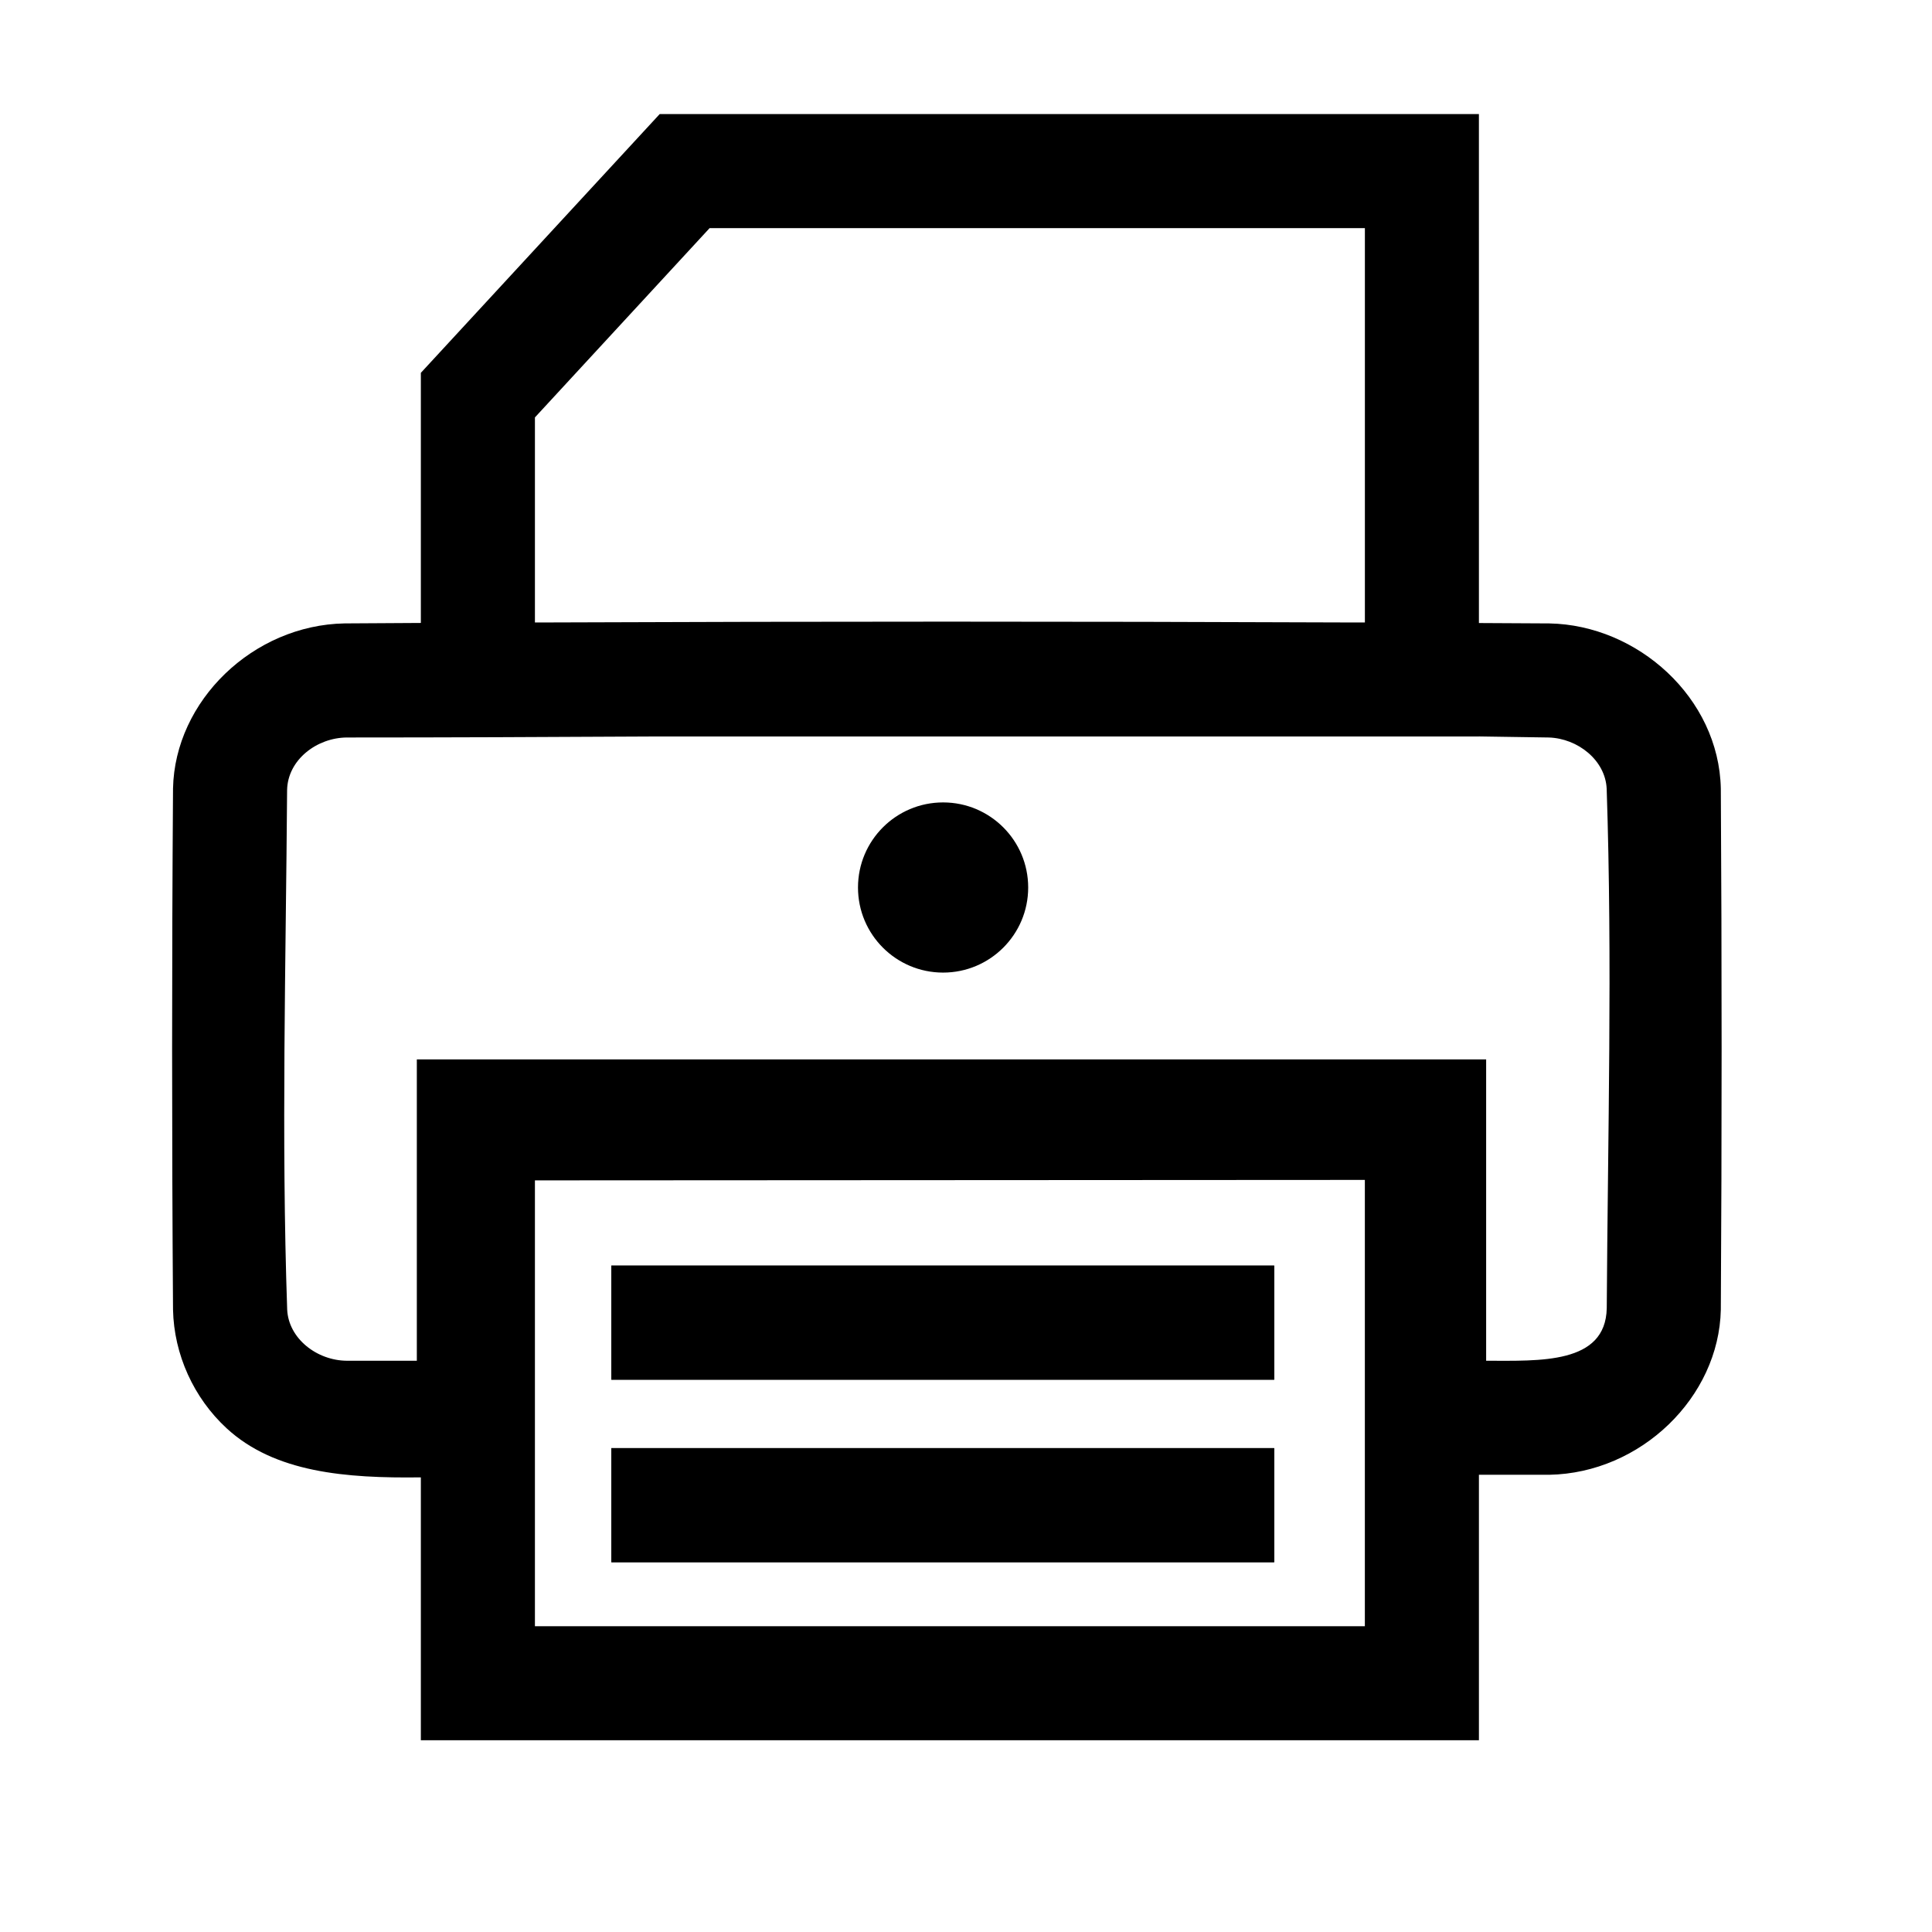 <?xml version="1.0" encoding="UTF-8"?>
<!-- The Best Svg Icon site in the world: iconSvg.co, Visit us! https://iconsvg.co -->
<svg fill="#000000" width="800px" height="800px" version="1.1" viewBox="144 144 512 512" xmlns="http://www.w3.org/2000/svg">
 <g fill-rule="evenodd">
  <path d="m535.93 309.11c6.207 0.02 12.434 0.059 18.641 0.102 23.438 0.422 44.961 19.73 45.465 43.75 0.281 46.047 0.281 92.078 0 138.12-0.484 23.215-21.219 43.309-45.465 43.75h-18.641v70.352h-280.4v-69.668c-19.891 0.262-38.734-1.25-51.488-13.02-8.688-8.02-13.945-19.527-14.188-31.418-0.324-46.047-0.324-92.078 0-138.12 0.465-23.234 21.219-43.309 45.465-43.75 6.731-0.039 13.461-0.082 20.211-0.121v-66.281l63.297-68.578h217.1zm-250.17 147.7v118.15h219.94v-118.27c-73.312 0.039-146.63 0.082-219.94 0.121zm250.17-117.65v0.02h-219.92c-26.684 0.141-53.383 0.262-80.066 0.262-7.941 0.039-15.699 5.883-15.859 13.926-0.324 45.887-1.551 91.793 0.02 137.66 0.344 7.699 7.879 13.543 15.84 13.582h18.52v-79.863h283.38v79.863c14.168 0 31.66 0.988 31.961-13.926 0.281-45.887 1.512-91.793-0.02-137.66-0.344-7.535-7.617-13.34-15.355-13.582-6.168-0.102-12.332-0.203-18.5-0.281zm-30.23-134.7h-173.65l-46.289 50.16v54.332h4.957c69.484-0.281 138.97-0.281 208.46 0h6.531v-104.49z"/>
  <path d="m306.01 527.77h175.67v30.23h-175.67z"/>
  <path d="m306.01 527.77h175.67v30.23h-175.67z"/>
  <path d="m306.01 479.4h175.67v30.23h-175.67z"/>
  <path d="m306.01 479.4h175.67v30.23h-175.67z"/>
  <path d="m416.48 379.2c0 12.453-10.098 22.547-22.551 22.547-12.457 0-22.551-10.094-22.551-22.547 0-12.457 10.094-22.551 22.551-22.551 12.453 0 22.551 10.094 22.551 22.551"/>
 </g>
</svg>